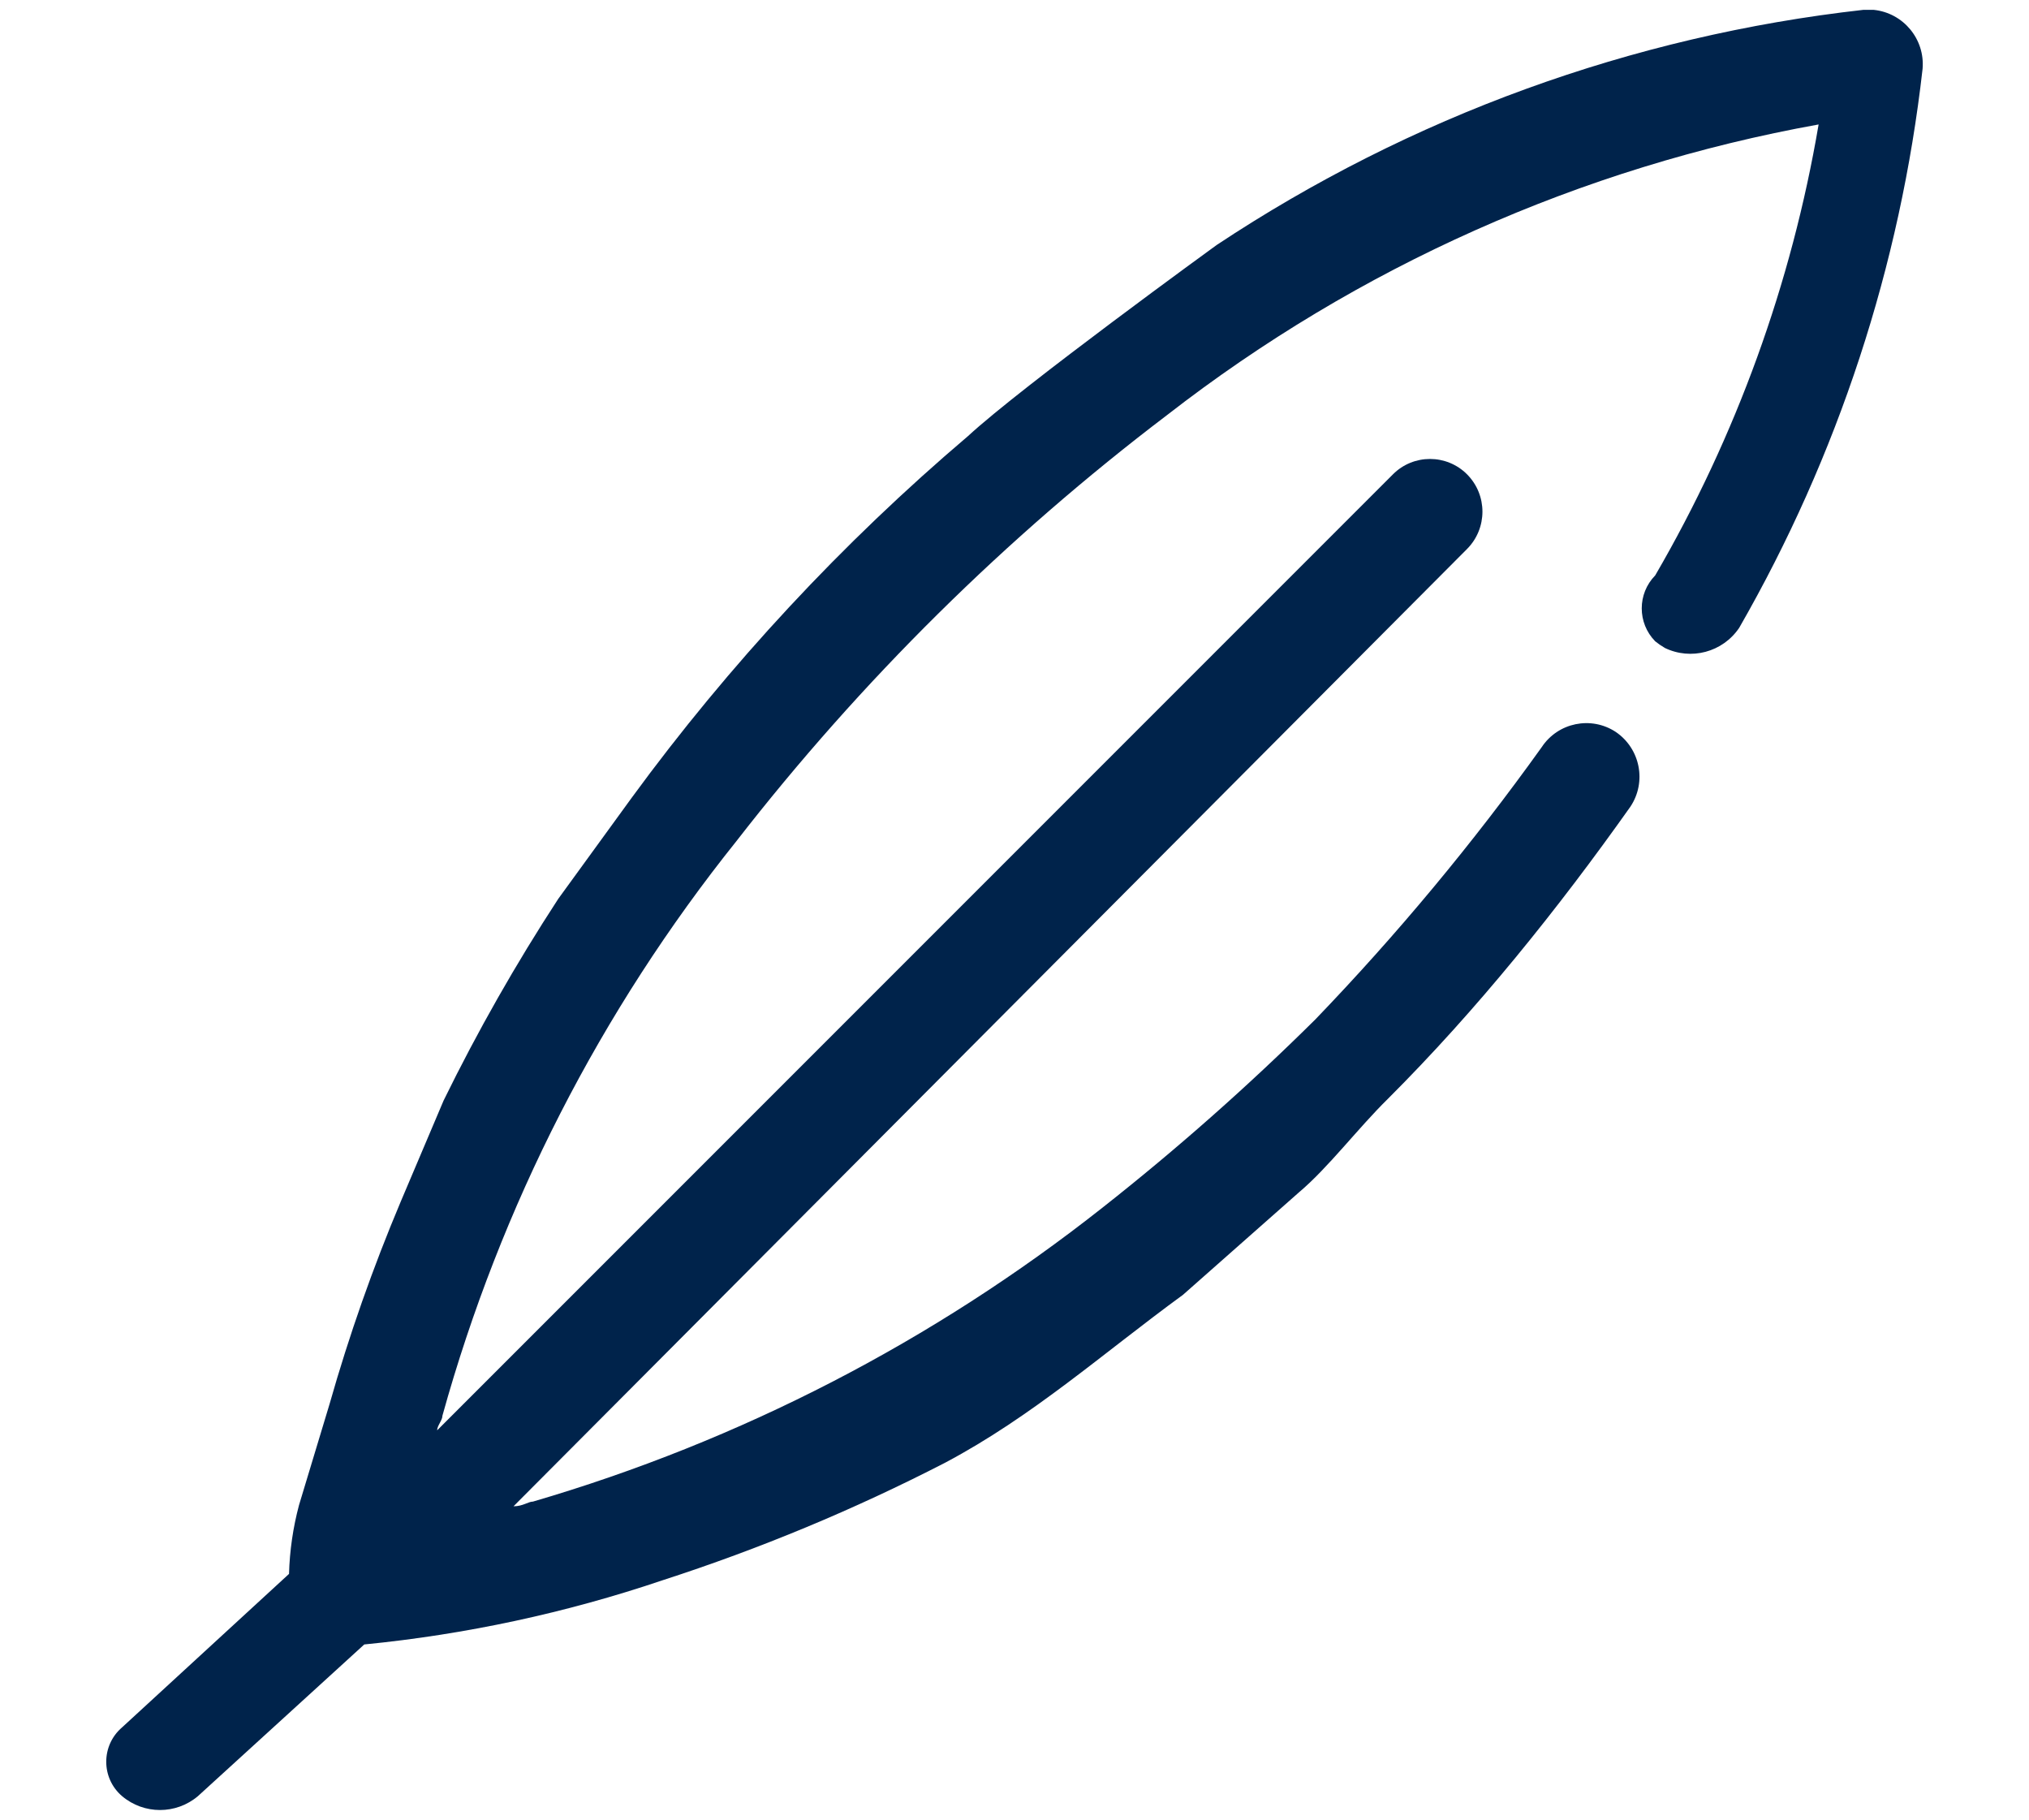 <?xml version="1.0" encoding="UTF-8" standalone="no"?>
<svg
   xmlns:dc="http://purl.org/dc/elements/1.1/"
   xmlns:cc="http://creativecommons.org/ns#"
   xmlns:rdf="http://www.w3.org/1999/02/22-rdf-syntax-ns#"
   xmlns:svg="http://www.w3.org/2000/svg"
   xmlns="http://www.w3.org/2000/svg"
   xmlns:sodipodi="http://sodipodi.sourceforge.net/DTD/sodipodi-0.dtd"
   xmlns:inkscape="http://www.inkscape.org/namespaces/inkscape"
   id="Calque_1"
   data-name="Calque 1"
   viewBox="0 0 62.34 55.9"
   version="1.1"
   sodipodi:docname="PartnerCat_biograph2.svg"
   inkscape:version="0.92.2 (5c3e80d, 2017-08-06)">
  <sodipodi:namedview
     pagecolor="#ffffff"
     bordercolor="#666666"
     borderopacity="1"
     objecttolerance="10"
     gridtolerance="10"
     guidetolerance="10"
     inkscape:pageopacity="0"
     inkscape:pageshadow="2"
     inkscape:window-width="1280"
     inkscape:window-height="697"
     id="namedview2017"
     showgrid="false"
     inkscape:zoom="2.9852808"
     inkscape:cx="-9.7803557"
     inkscape:cy="-2.0805229"
     inkscape:window-x="-4"
     inkscape:window-y="-4"
     inkscape:window-maximized="1"
     inkscape:current-layer="Calque_1" />
  <defs
     id="defs2004">
    <style
       id="style2002">.cls-1{fill:#00234b;}</style>
  </defs>
  <title
     id="title2006">PICTO_ALL</title>
  <path
     class="cls-1"
     d="m 51.142,19.899 c 0.811,0.397 1.79,0.135 2.294,-0.614 3.034,-5.28 4.952,-11.126 5.635,-17.176 0.074,-0.909 -0.592,-1.711 -1.499,-1.806 H 57.247 C 50.145,1.1 43.335,3.577 37.38,7.527 c 0,0 -5.998,4.351 -7.64,5.87 -3.867,3.285 -7.334,7.013 -10.331,11.108 l -2.258,3.107 c -1.299,1.991 -2.476,4.06 -3.522,6.195 l -1.318,3.107 c -0.854,2.025 -1.584,4.099 -2.185,6.213 l -0.939,3.107 c -0.184,0.69 -0.287,1.399 -0.307,2.113 l -5.129,4.714 c -0.649,0.555 -0.649,1.558 0,2.113 0.673,0.568 1.657,0.568 2.33,0 l 5.111,-4.66 c 3.117,-0.306 6.19,-0.966 9.157,-1.969 2.989,-0.966 5.895,-2.174 8.687,-3.612 2.701,-1.432 4.843,-3.358 7.313,-5.161 l 3.56,-3.145 c 0.903,-0.759 1.806,-1.964 2.745,-2.885 2.726,-2.722 5.215,-5.821 7.441,-8.965 0.504,-0.759 0.302,-1.782 -0.452,-2.294 -0.758,-0.498 -1.777,-0.288 -2.276,0.47 -2.113,2.951 -4.437,5.746 -6.954,8.362 -2.068,2.049 -4.251,3.979 -6.538,5.78 -5.2,4.105 -11.142,7.171 -17.501,9.031 -0.144,0 -0.307,0.144 -0.596,0.144 L 45.074,16.864 c 0.631,-0.634 0.631,-1.66 0,-2.294 -0.628,-0.629 -1.648,-0.629 -2.276,0 l -29.367,29.367 c 0,-0.144 0.163,-0.307 0.163,-0.452 1.786,-6.432 4.858,-12.435 9.031,-17.646 v 0 c 3.824,-4.923 8.274,-9.325 13.239,-13.094 5.852,-4.547 12.718,-7.609 20.012,-8.922 -0.83,4.881 -2.531,9.573 -5.021,13.853 -0.551,0.562 -0.551,1.461 0,2.023 0.091,0.074 0.188,0.14 0.289,0.199 z"
     id="path2012"
     inkscape:connector-curvature="0"
     style="fill:#00234b;stroke-width:1.806"
     sodipodi:nodetypes="cccccccccccccccccccccccccccccccccccccccccc" />
</svg>

